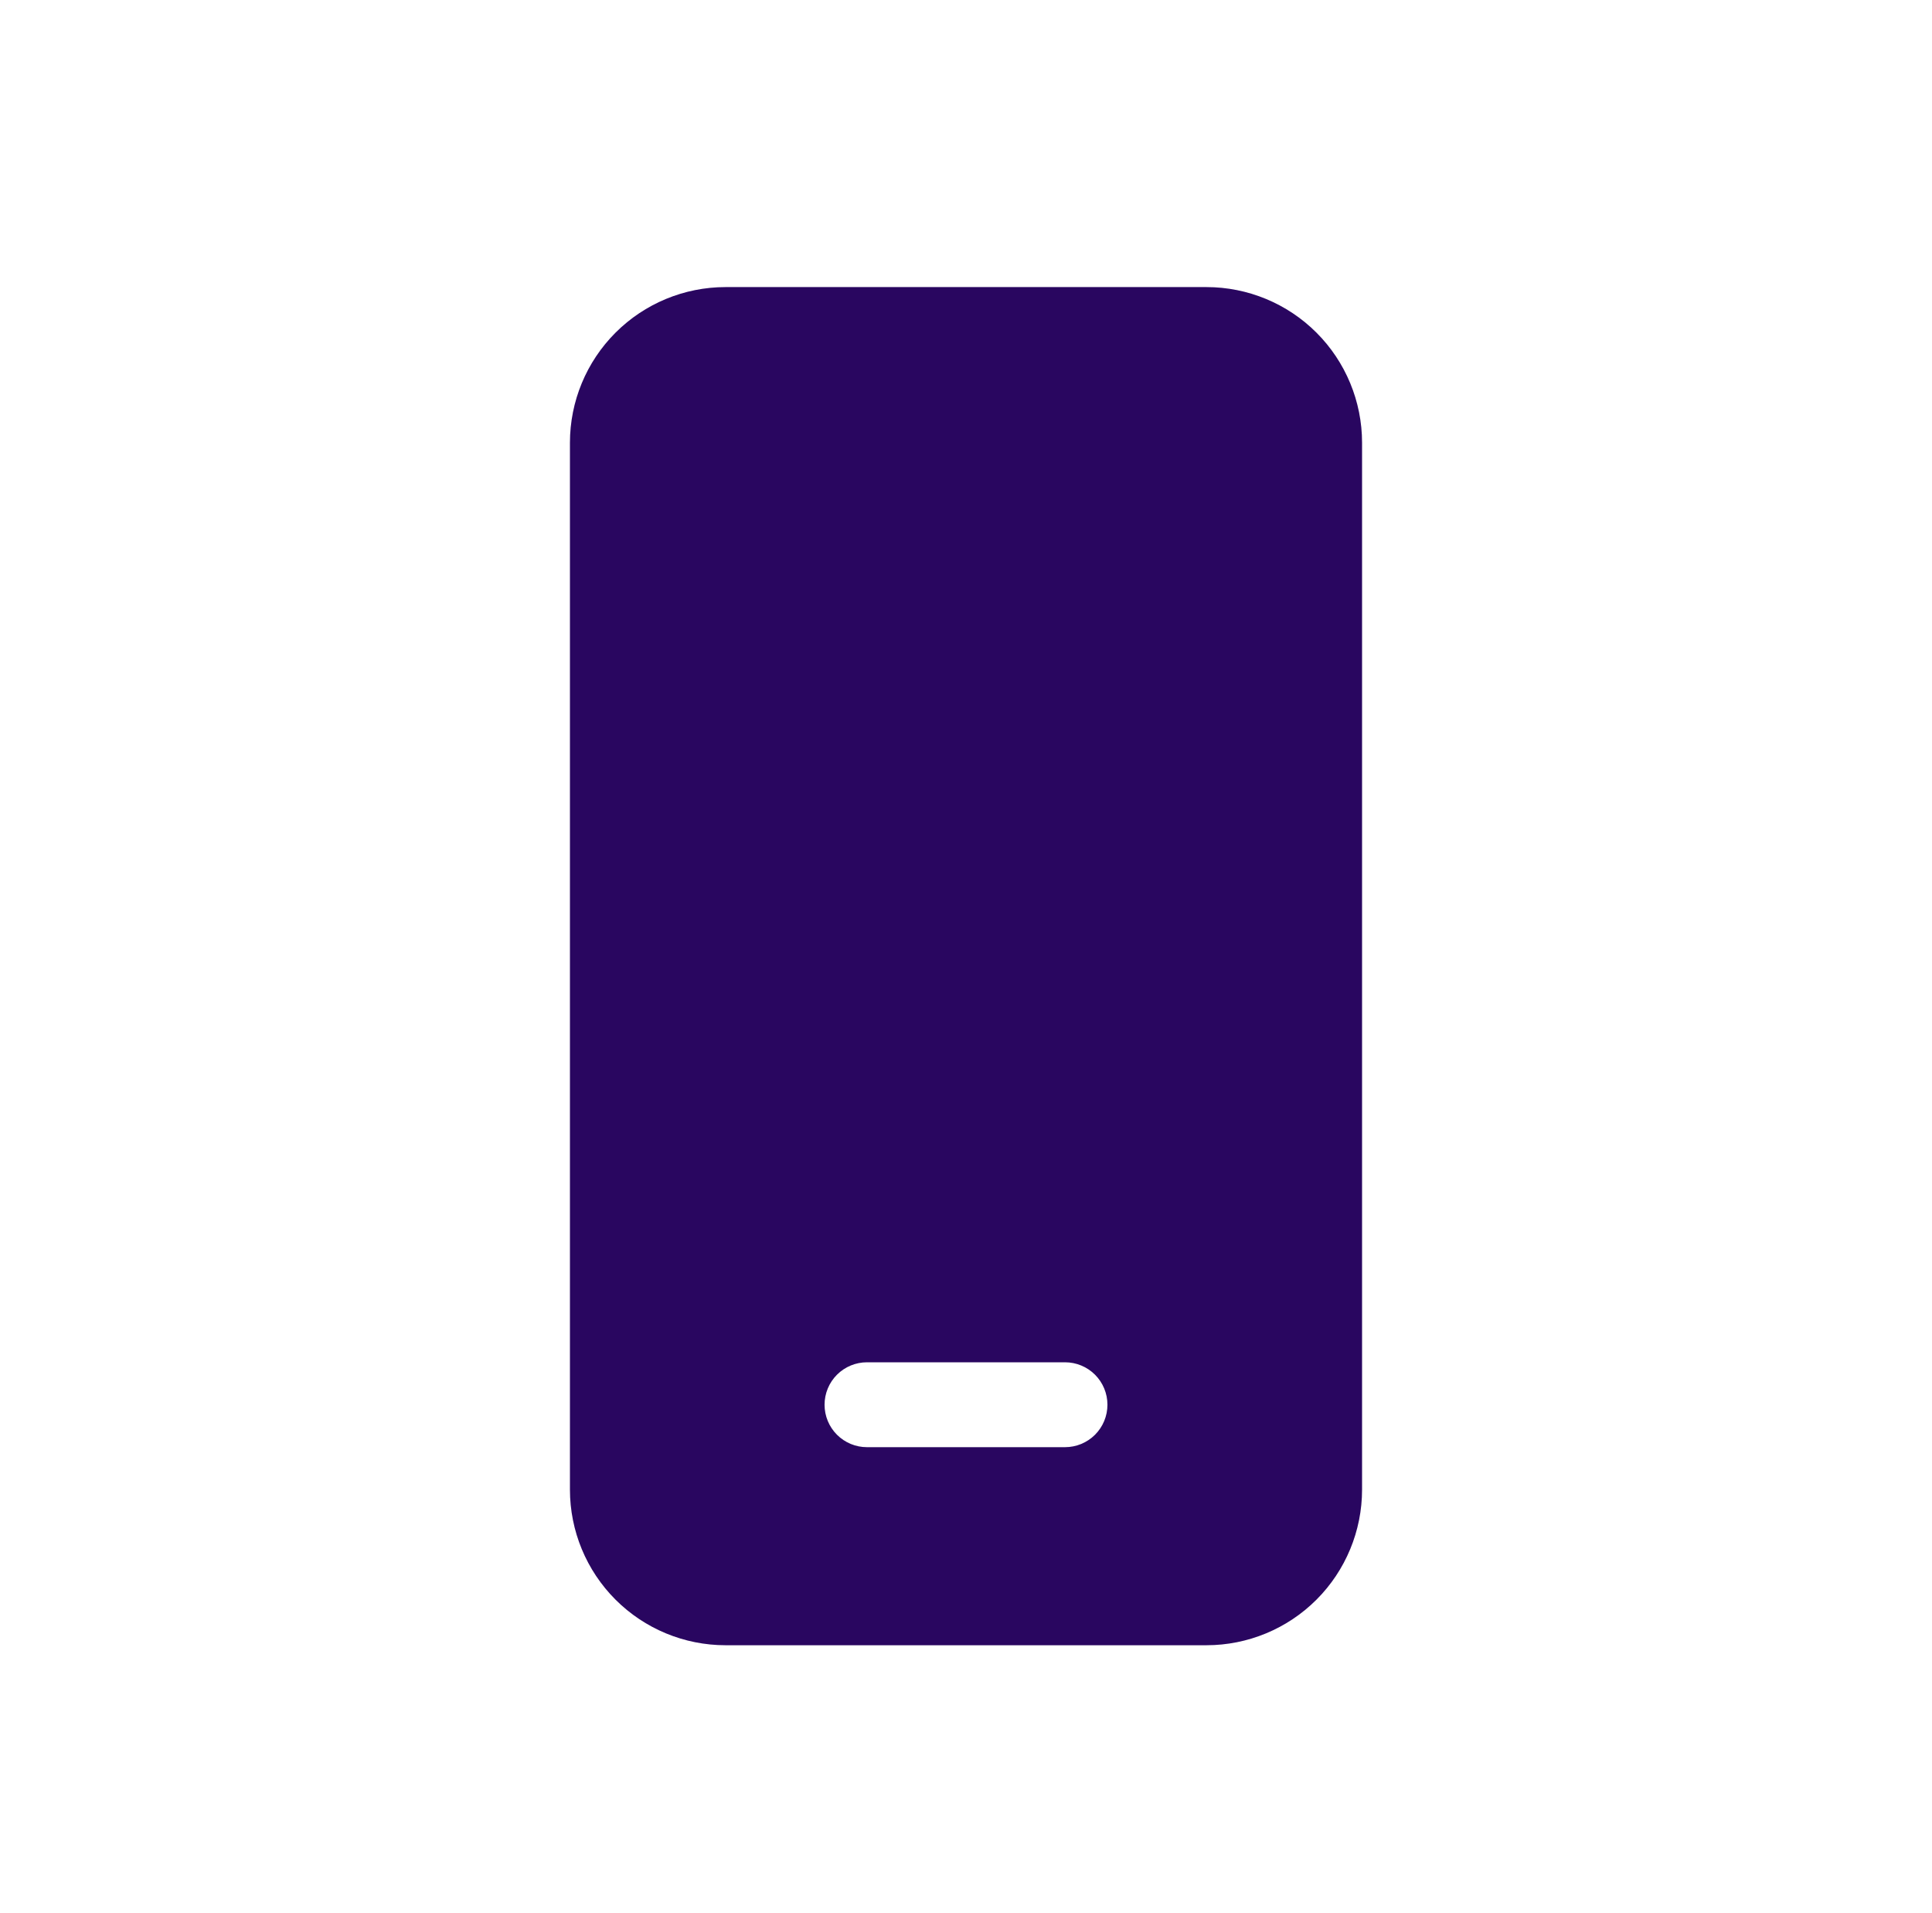 <svg width="100" height="99" viewBox="0 0 100 99" fill="none" xmlns="http://www.w3.org/2000/svg">
<path d="M29.5 22.911C29.5 20.775 30.349 18.726 31.859 17.216C33.369 15.706 35.418 14.857 37.554 14.857H62.446C64.582 14.857 66.631 15.706 68.141 17.216C69.651 18.726 70.5 20.775 70.5 22.911V77.089C70.5 79.225 69.651 81.274 68.141 82.784C66.631 84.294 64.582 85.143 62.446 85.143H37.554C35.418 85.143 33.369 84.294 31.859 82.784C30.349 81.274 29.5 79.225 29.5 77.089V22.911ZM44.875 70.5C44.292 70.5 43.734 70.731 43.322 71.143C42.91 71.555 42.679 72.114 42.679 72.697C42.679 73.279 42.91 73.838 43.322 74.25C43.734 74.662 44.292 74.893 44.875 74.893H55.125C55.708 74.893 56.266 74.662 56.678 74.25C57.09 73.838 57.321 73.279 57.321 72.697C57.321 72.114 57.09 71.555 56.678 71.143C56.266 70.731 55.708 70.5 55.125 70.5H44.875Z" fill="#290660"/>
</svg>
